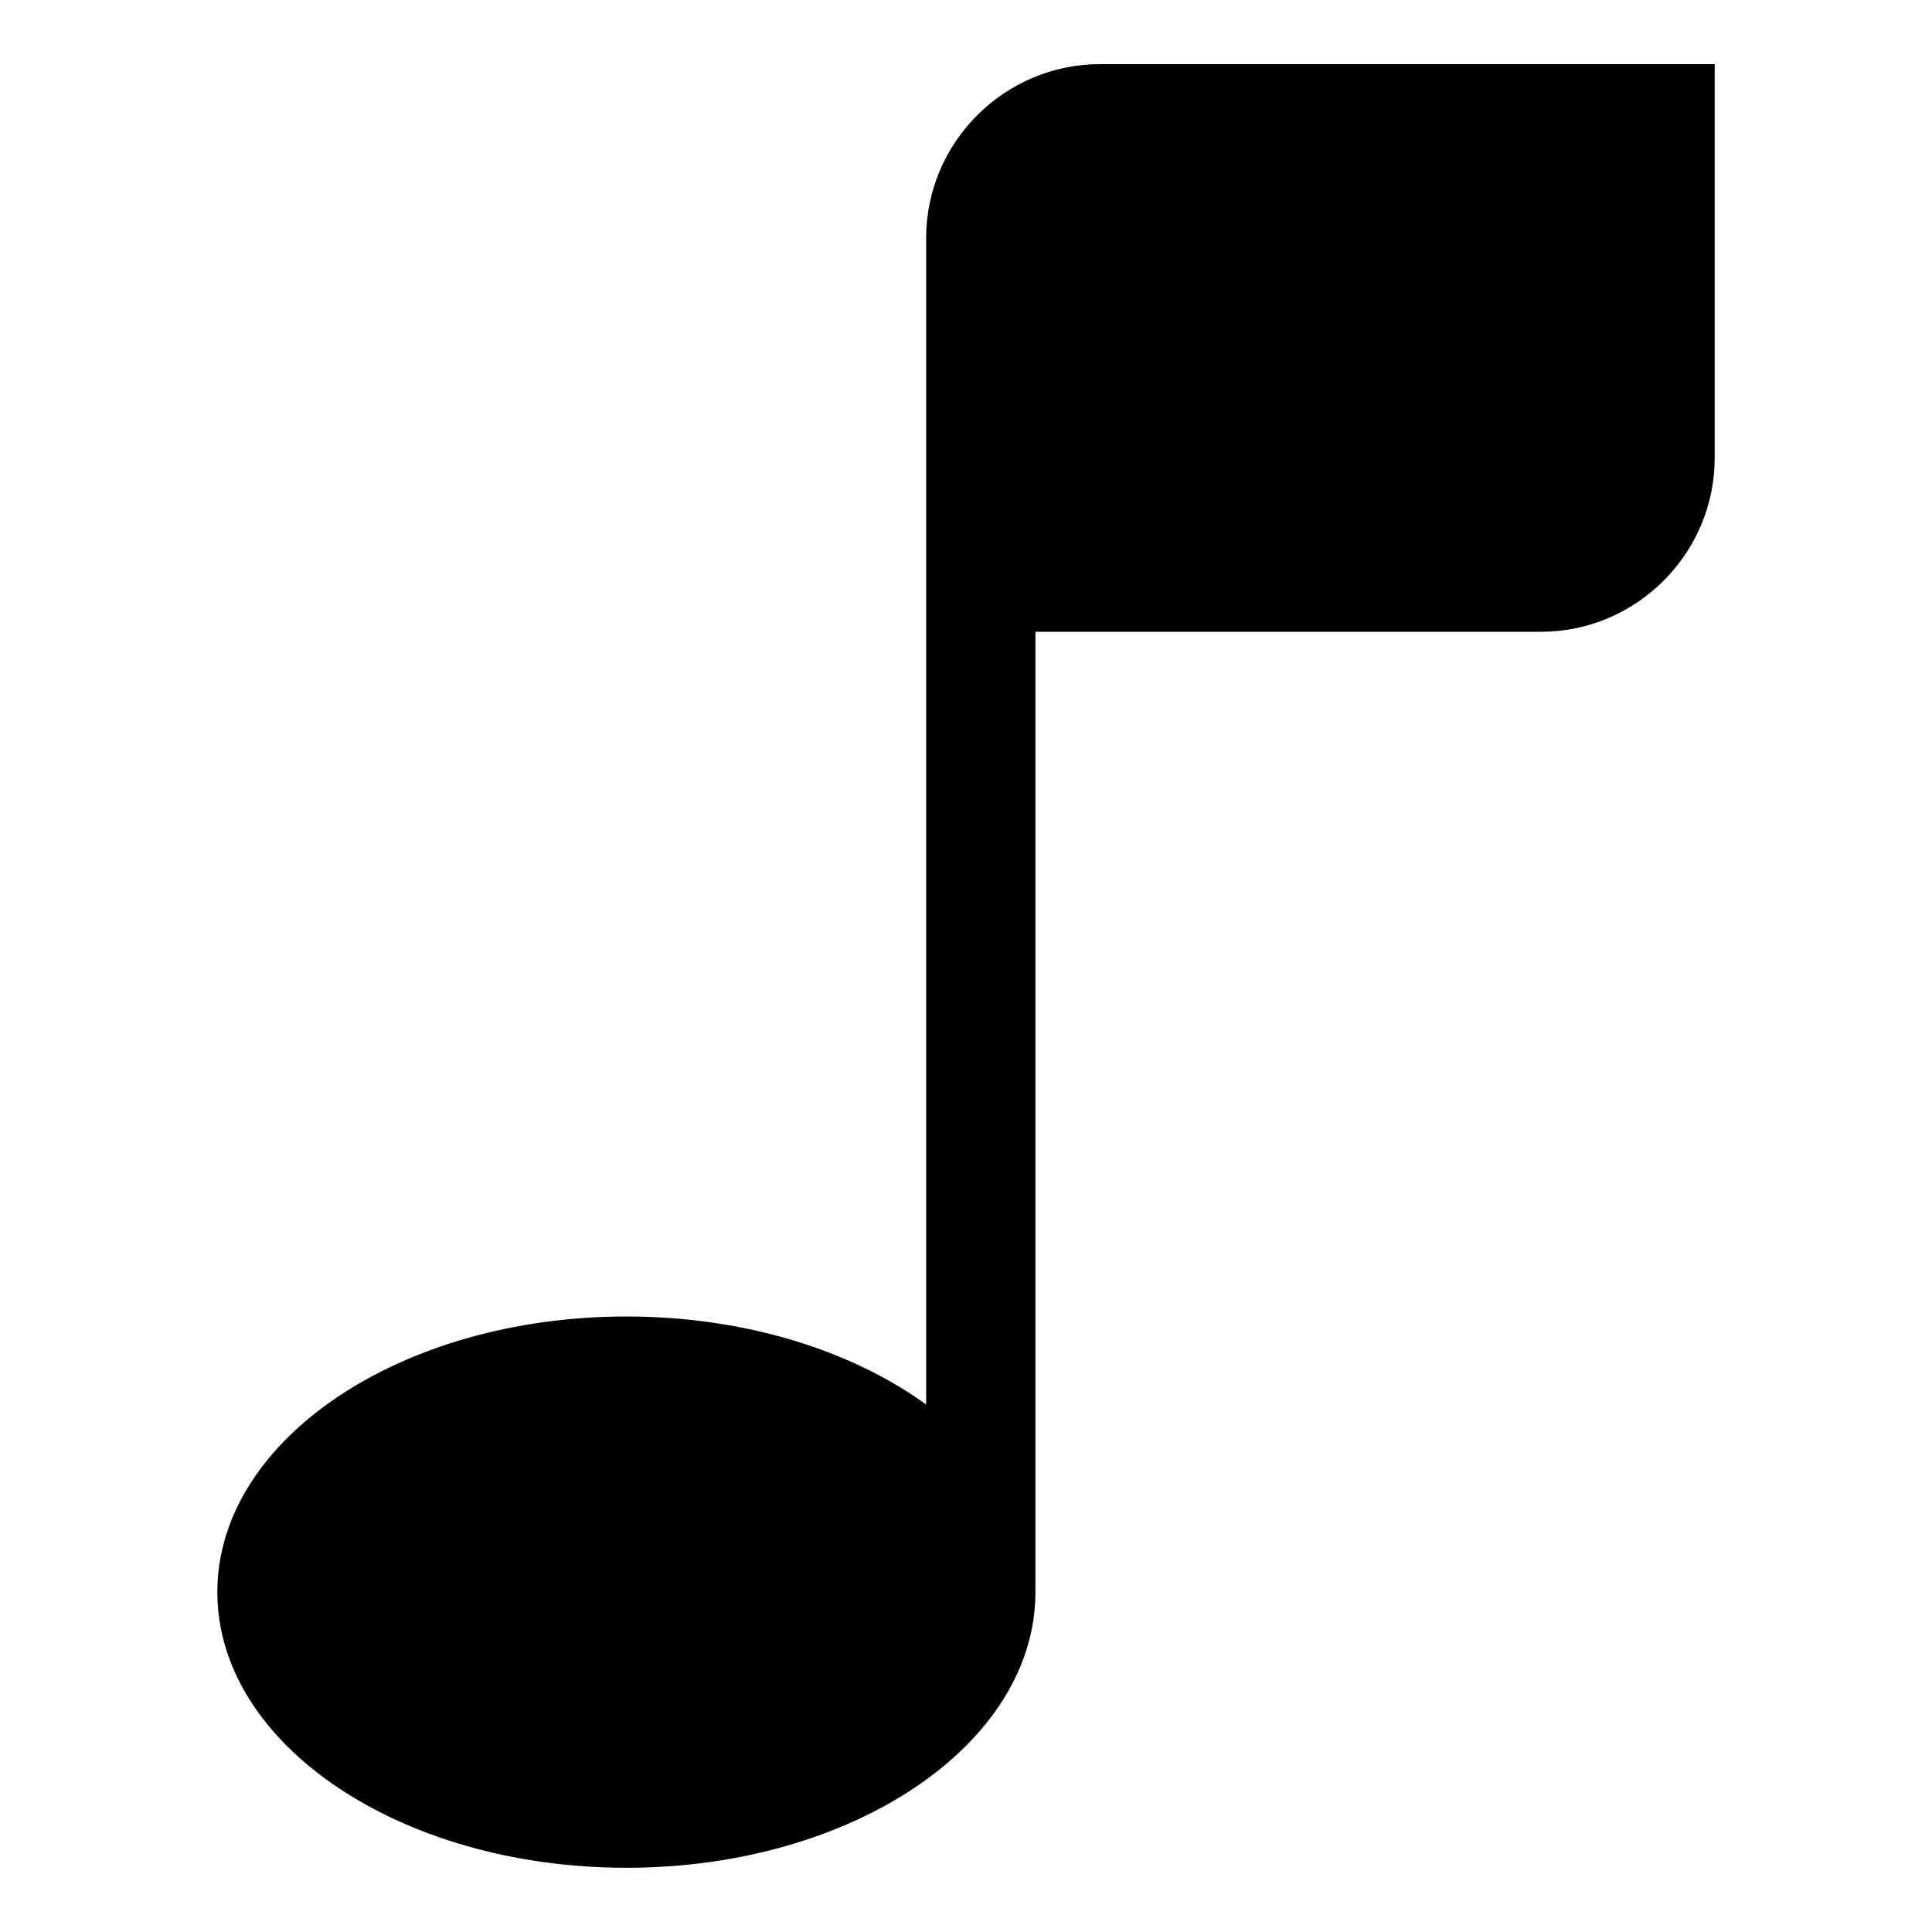 <?xml version="1.0" encoding="UTF-8"?>
<!-- Uploaded to: SVG Repo, www.svgrepo.com, Generator: SVG Repo Mixer Tools -->
<svg fill="#000000" width="800px" height="800px" version="1.1" viewBox="144 144 512 512" xmlns="http://www.w3.org/2000/svg">
 <path d="m435.51 161h162.9v104.35c0 25.348-20.738 46.082-46.082 46.082h-133.93v254.5c0 40.34-48.531 73.047-108.4 73.047-59.867 0-108.4-32.691-108.4-73.047 0-40.34 48.531-73.047 108.4-73.047 31.379 0 59.641 8.977 79.441 23.336v-309.14c0-25.348 20.738-46.082 46.082-46.082z" fill-rule="evenodd"/>
</svg>